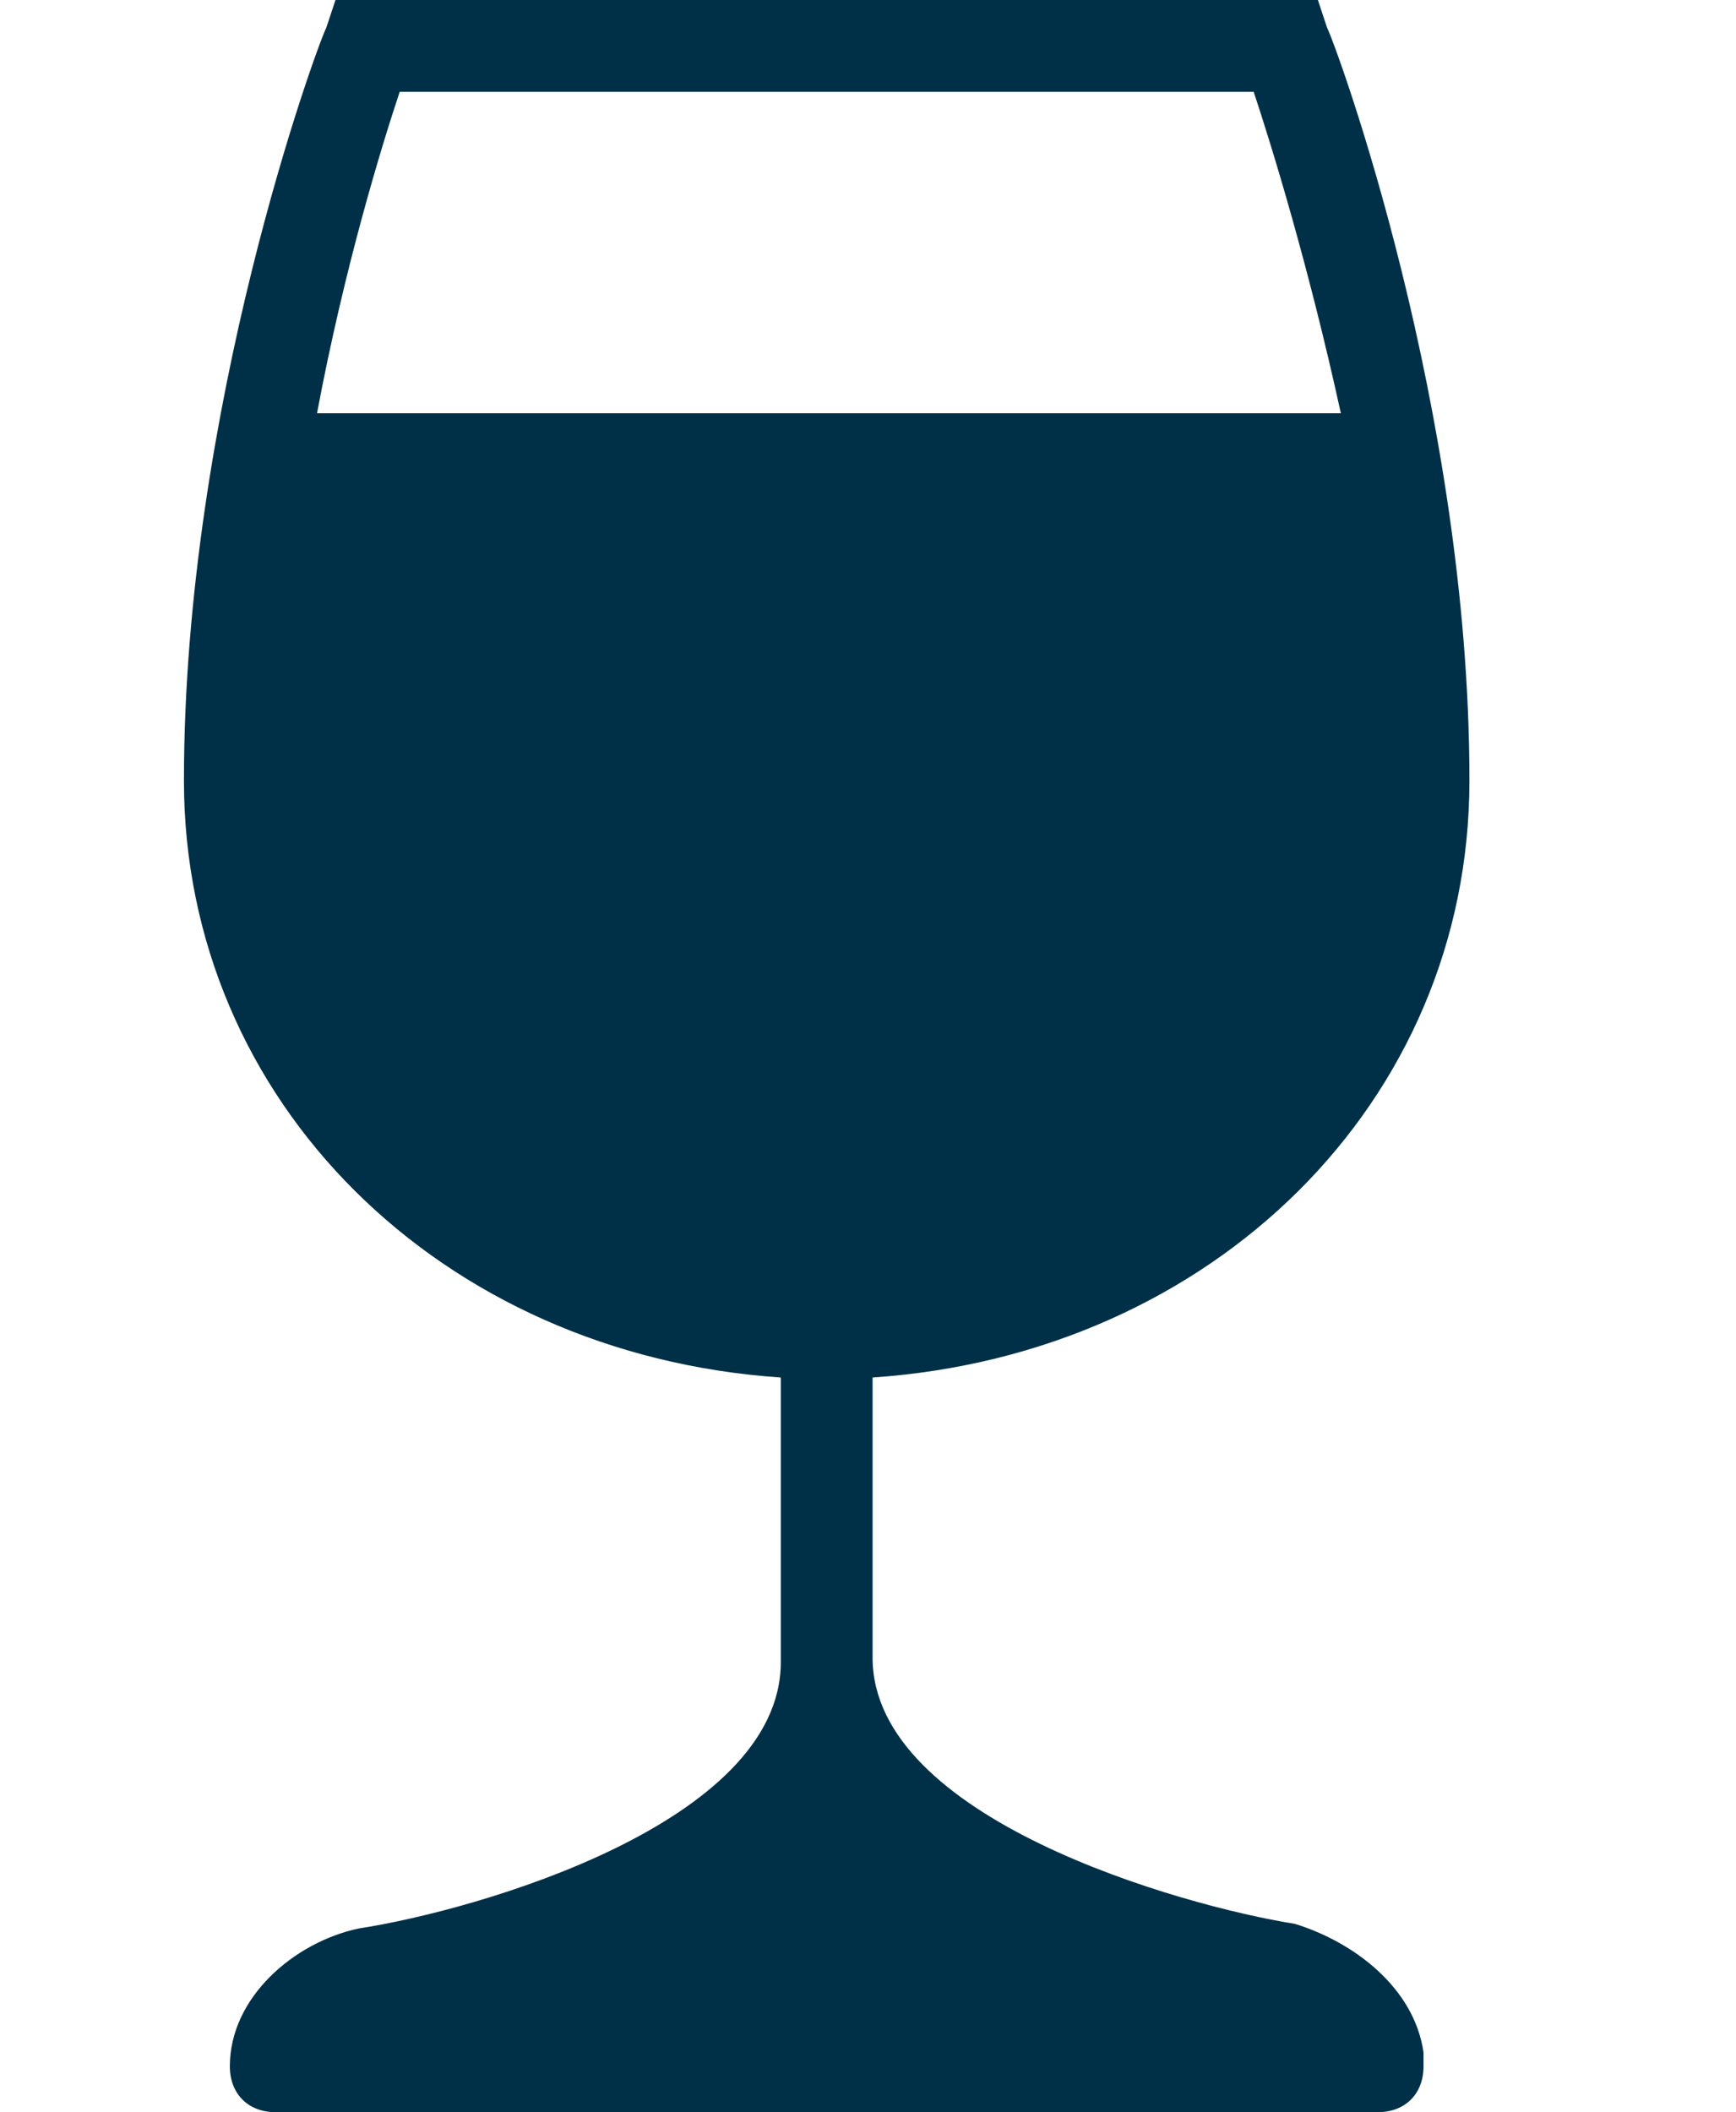 <?xml version="1.0" encoding="UTF-8"?>
<svg id="Layer_1" data-name="Layer 1" xmlns="http://www.w3.org/2000/svg" viewBox="0 0 704.06 856.5">
  <defs>
    <style>
      .cls-1 {
        fill: #003047;
      }
    </style>
  </defs>
  <path class="cls-1" d="M525.18,780.13c-46.55-7.42-171.29-42.77-171.29-107.94v-113.61c137.76-9.31,242.06-111.72,242.06-242.06,0-150.85-53.97-297.91-57.75-305.33l-3.71-11.2H136.06l-3.71,11.2c-3.78,7.42-57.75,154.48-57.75,305.33,0,130.34,104.3,232.75,242.06,242.06v115.43c0,65.17-122.92,100.59-171.29,108.01-26.11,5.6-52.15,27.93-52.15,55.86,0,11.2,7.42,18.62,18.62,18.62h446.87c11.2,0,18.62-7.42,18.62-18.62v-5.6c-3.71-26.04-27.93-44.66-52.15-52.15ZM162.1,37.24h346.35c7.42,22.33,22.33,70.77,35.35,130.34H128.57c11.2-59.57,26.11-108.01,33.53-130.34Z"/>
</svg>